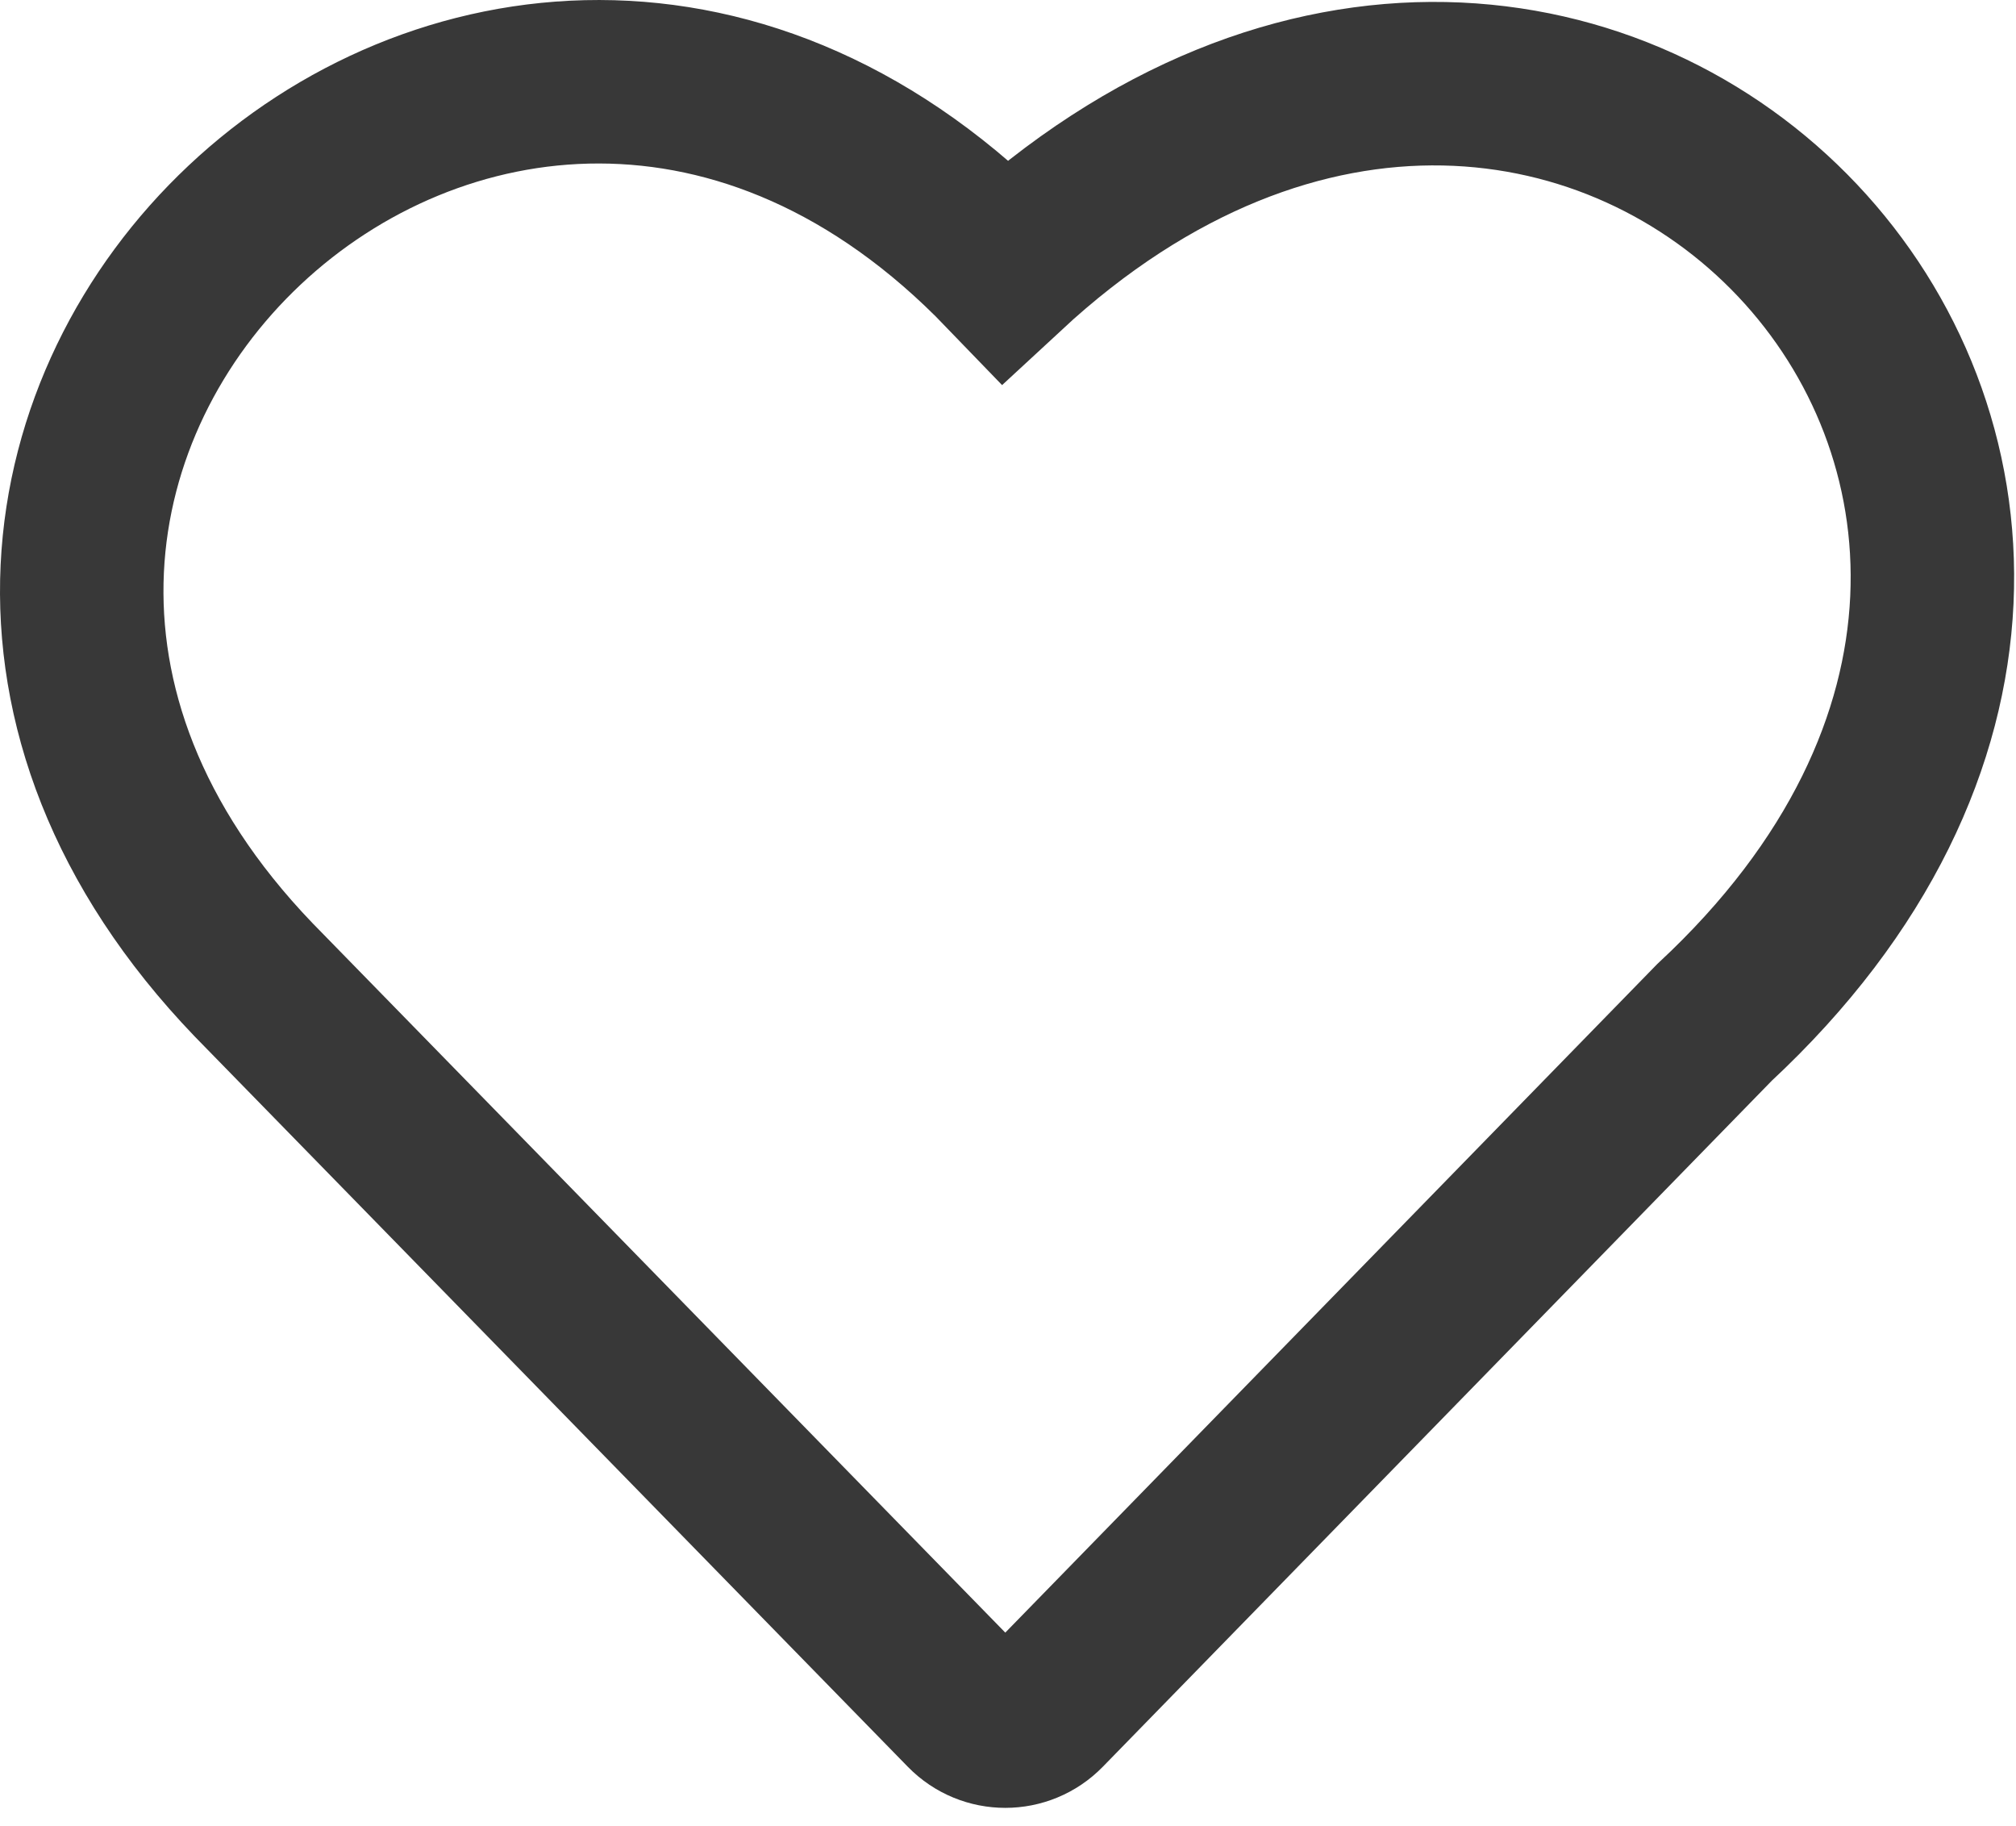 <?xml version="1.0" encoding="UTF-8"?> <svg xmlns="http://www.w3.org/2000/svg" width="74" height="67" viewBox="0 0 74 67" fill="none"><path d="M38.333 62.745C37.548 63.55 36.255 63.55 35.47 62.746L9.312 35.962C-9.548 16.332 18.082 -9.597 36.902 9.933C58.312 -9.907 84.352 17.613 62.932 37.523L38.333 62.745Z" stroke="#383838" stroke-width="6" stroke-miterlimit="10"></path></svg> 